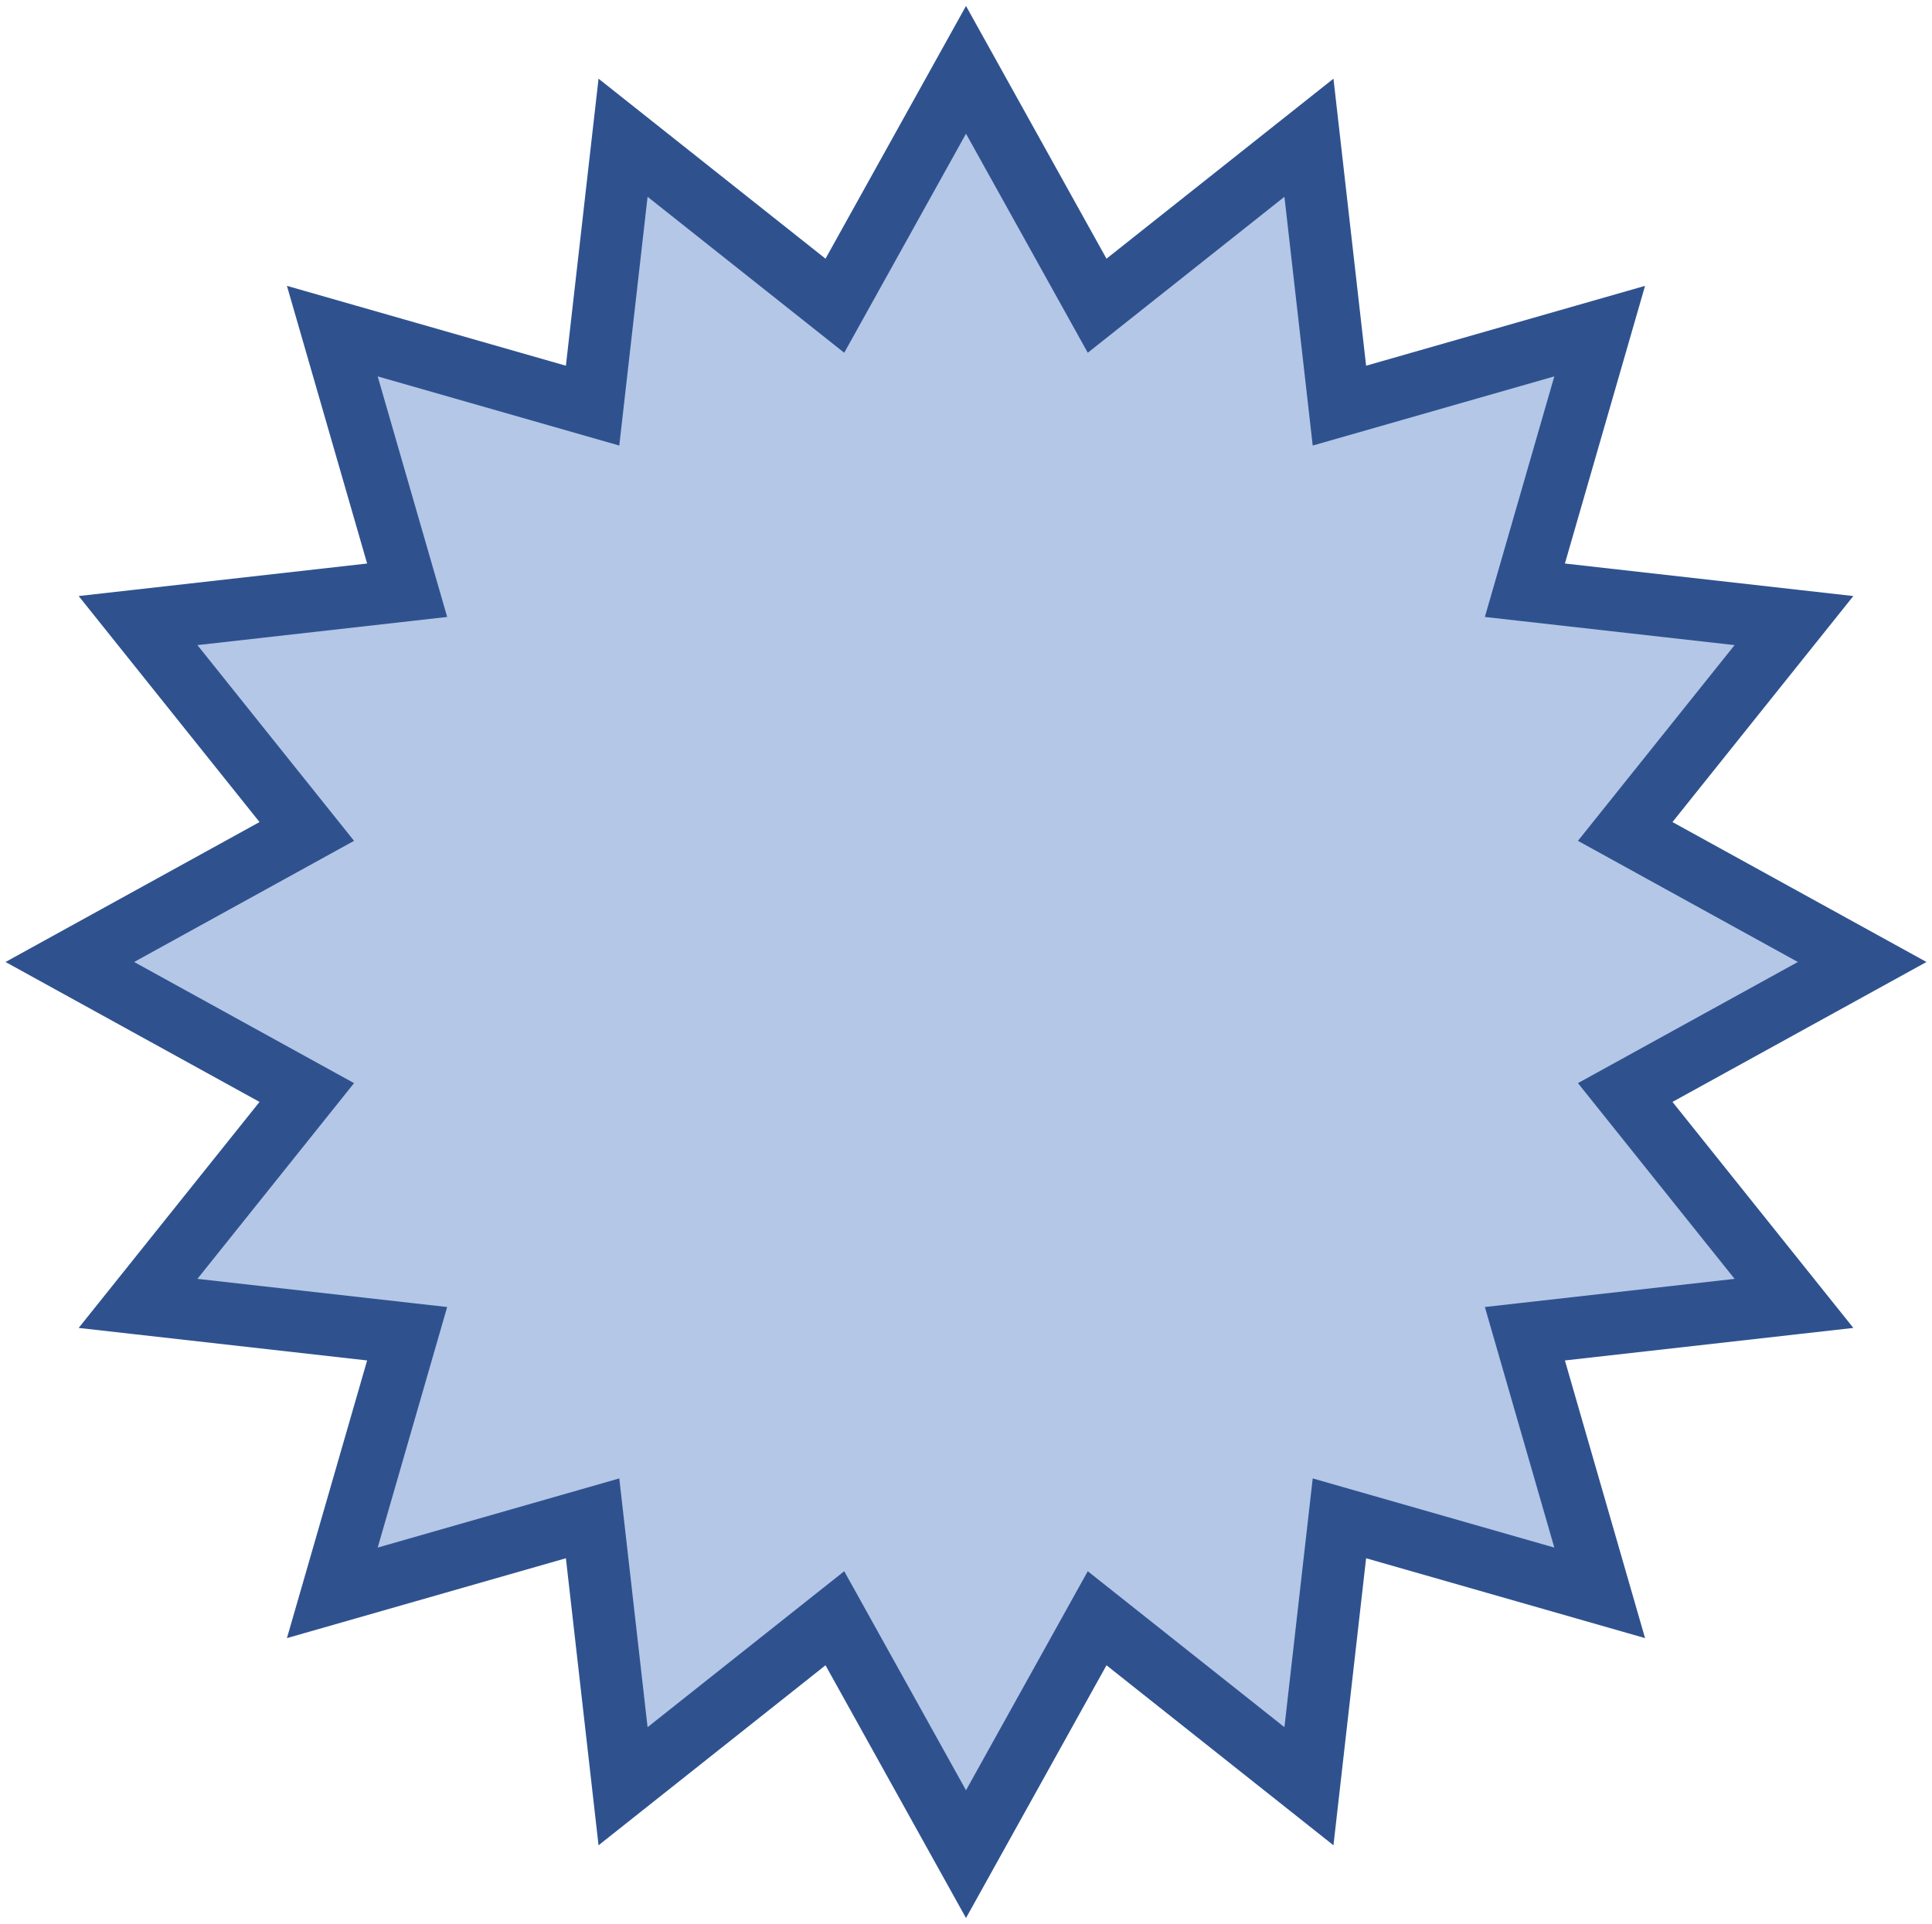<svg width="249" height="248" xmlns="http://www.w3.org/2000/svg" xmlns:xlink="http://www.w3.org/1999/xlink" xmlns:dc="http://purl.org/dc/elements/1.1/" overflow="hidden"><defs><clipPath id="clip0"><path d="M826 420 1075 420 1075 668 826 668Z" fill-rule="evenodd" clip-rule="evenodd"/></clipPath></defs><g clip-path="url(#clip0)" transform="translate(-826 -420)"><path d="M835 544 865.539 527.174 843.792 499.992 878.474 496.082 868.829 462.682 902.374 472.286 906.301 437.754 933.6 459.407 950.5 429 967.4 459.407 994.699 437.754 998.626 472.286 1032.17 462.682 1022.53 496.082 1057.21 499.992 1035.46 527.174 1066 544 1035.46 560.826 1057.21 588.008 1022.53 591.918 1032.17 625.318 998.626 615.714 994.699 650.246 967.4 628.593 950.5 659 933.6 628.593 906.301 650.246 902.374 615.714 868.829 625.318 878.474 591.918 843.792 588.008 865.539 560.826Z" stroke="#2F528F" stroke-width="8" stroke-miterlimit="8" fill="#B4C7E7" fill-rule="evenodd"/></g></svg>